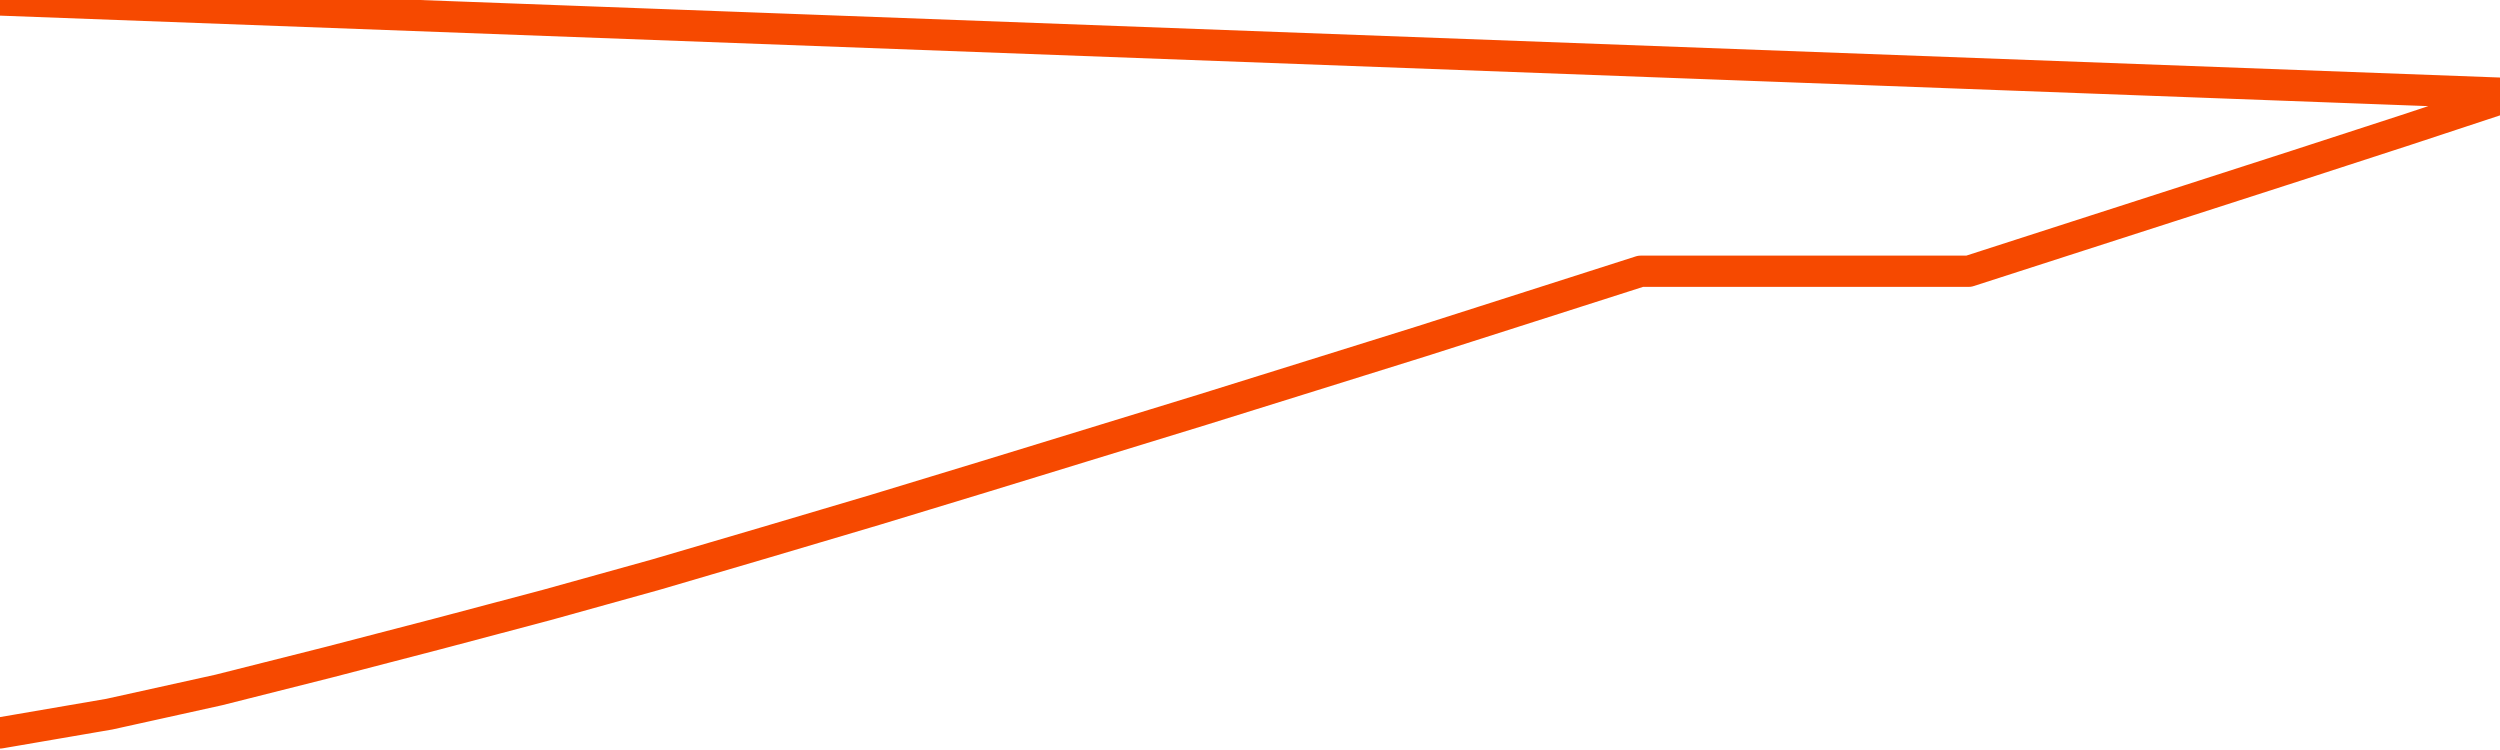       <svg
        version="1.1"
        xmlns="http://www.w3.org/2000/svg"
        width="80"
        height="24"
        viewBox="0 0 80 24">
        <path
          fill="url(#gradient)"
          fill-opacity="0.56"
          stroke="none"
          d="M 0,26 0.0,23.454 3.5,22.853 7.0,22.079 10.5,21.196 14.0,20.286 17.5,19.358 21.0,18.384 24.5,17.355 28.0,16.317 31.5,15.252 35.0,14.178 38.5,13.104 42.0,12.012 45.5,10.919 49.0,9.8 52.5,8.68 56.0,8.68 59.5,8.68 63.0,8.68 66.5,7.551 70.0,6.423 73.5,5.294 77.0,4.156 80.5,3.0 82,26 Z"
        />
        <path
          fill="none"
          stroke="#F64900"
          stroke-width="1"
          stroke-linejoin="round"
          stroke-linecap="round"
          d="M 0.0,23.454 3.5,22.853 7.0,22.079 10.5,21.196 14.0,20.286 17.5,19.358 21.0,18.384 24.5,17.355 28.0,16.317 31.5,15.252 35.0,14.178 38.5,13.104 42.0,12.012 45.5,10.919 49.0,9.8 52.5,8.68 56.0,8.68 59.5,8.68 63.0,8.68 66.5,7.551 70.0,6.423 73.5,5.294 77.0,4.156 80.5,3.0.join(' ') }"
        />
      </svg>
